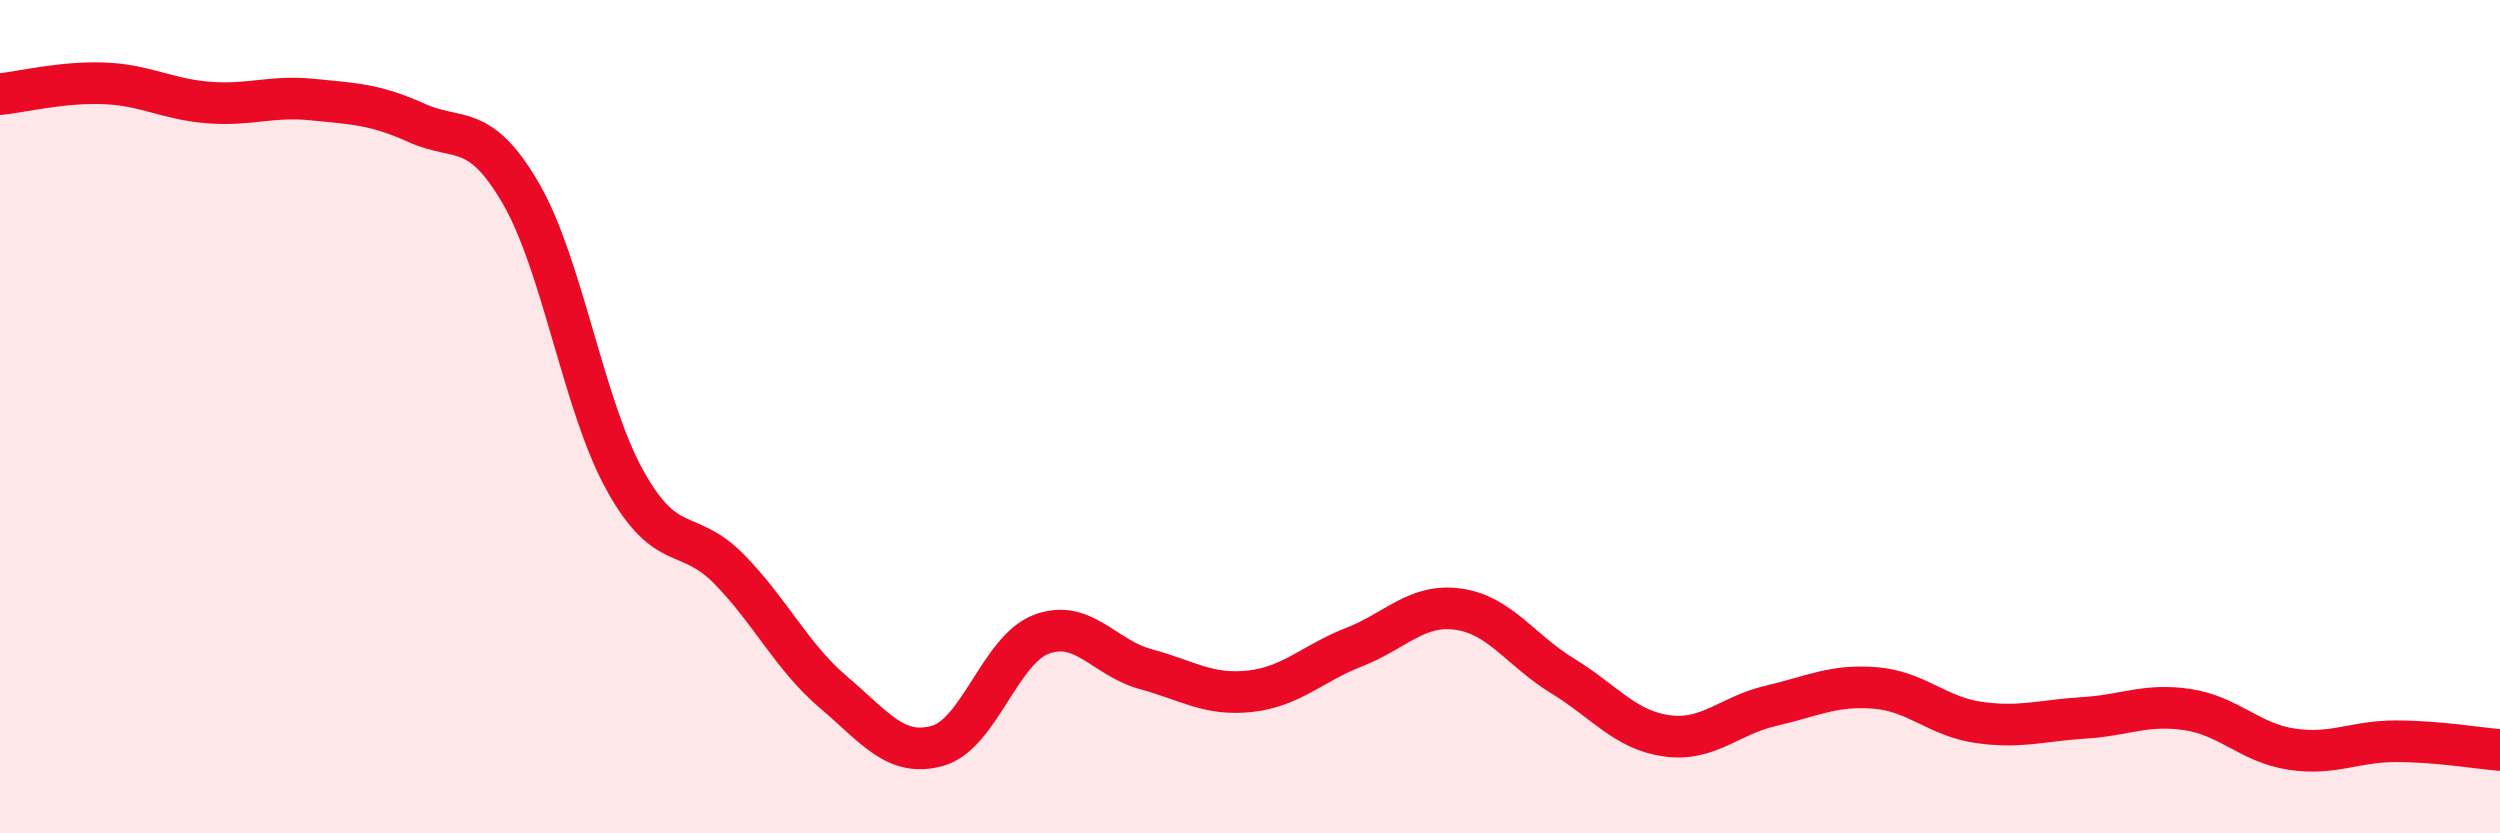 
    <svg width="60" height="20" viewBox="0 0 60 20" xmlns="http://www.w3.org/2000/svg">
      <path
        d="M 0,2.26 C 0.5,2.21 1.5,1.96 2.5,2 C 3.5,2.04 4,2.38 5,2.46 C 6,2.54 6.5,2.29 7.5,2.39 C 8.5,2.49 9,2.5 10,2.95 C 11,3.4 11.5,2.92 12.5,4.64 C 13.5,6.36 14,9.73 15,11.53 C 16,13.33 16.5,12.64 17.5,13.66 C 18.5,14.68 19,15.76 20,16.61 C 21,17.46 21.5,18.18 22.5,17.9 C 23.5,17.62 24,15.59 25,15.22 C 26,14.85 26.5,15.79 27.5,16.06 C 28.5,16.33 29,16.7 30,16.59 C 31,16.48 31.5,15.92 32.5,15.53 C 33.5,15.14 34,14.48 35,14.62 C 36,14.76 36.5,15.61 37.5,16.22 C 38.5,16.83 39,17.52 40,17.66 C 41,17.8 41.5,17.17 42.5,16.94 C 43.5,16.71 44,16.43 45,16.51 C 46,16.59 46.5,17.2 47.5,17.34 C 48.5,17.48 49,17.29 50,17.23 C 51,17.17 51.5,16.88 52.5,17.03 C 53.5,17.18 54,17.83 55,17.98 C 56,18.13 56.5,17.79 57.5,17.79 C 58.5,17.79 59.5,17.96 60,18L60 20L0 20Z"
        fill="#EB0A25"
        opacity="0.1"
        stroke-linecap="round"
        stroke-linejoin="round"
      />
      <path
        d="M 0,2.26 C 0.5,2.21 1.5,1.96 2.5,2 C 3.5,2.04 4,2.38 5,2.46 C 6,2.54 6.5,2.29 7.5,2.39 C 8.5,2.49 9,2.5 10,2.95 C 11,3.4 11.5,2.92 12.5,4.64 C 13.5,6.36 14,9.73 15,11.53 C 16,13.33 16.5,12.64 17.5,13.66 C 18.5,14.68 19,15.76 20,16.61 C 21,17.46 21.5,18.18 22.5,17.9 C 23.5,17.62 24,15.59 25,15.22 C 26,14.85 26.5,15.79 27.5,16.06 C 28.5,16.33 29,16.7 30,16.59 C 31,16.48 31.5,15.92 32.5,15.53 C 33.5,15.14 34,14.48 35,14.62 C 36,14.76 36.5,15.61 37.5,16.22 C 38.5,16.83 39,17.52 40,17.66 C 41,17.8 41.5,17.17 42.5,16.94 C 43.5,16.71 44,16.43 45,16.51 C 46,16.59 46.5,17.2 47.5,17.34 C 48.5,17.48 49,17.29 50,17.23 C 51,17.17 51.5,16.88 52.5,17.03 C 53.5,17.18 54,17.83 55,17.98 C 56,18.13 56.5,17.79 57.5,17.79 C 58.5,17.79 59.5,17.96 60,18"
        stroke="#EB0A25"
        stroke-width="1"
        fill="none"
        stroke-linecap="round"
        stroke-linejoin="round"
      />
    </svg>
  
